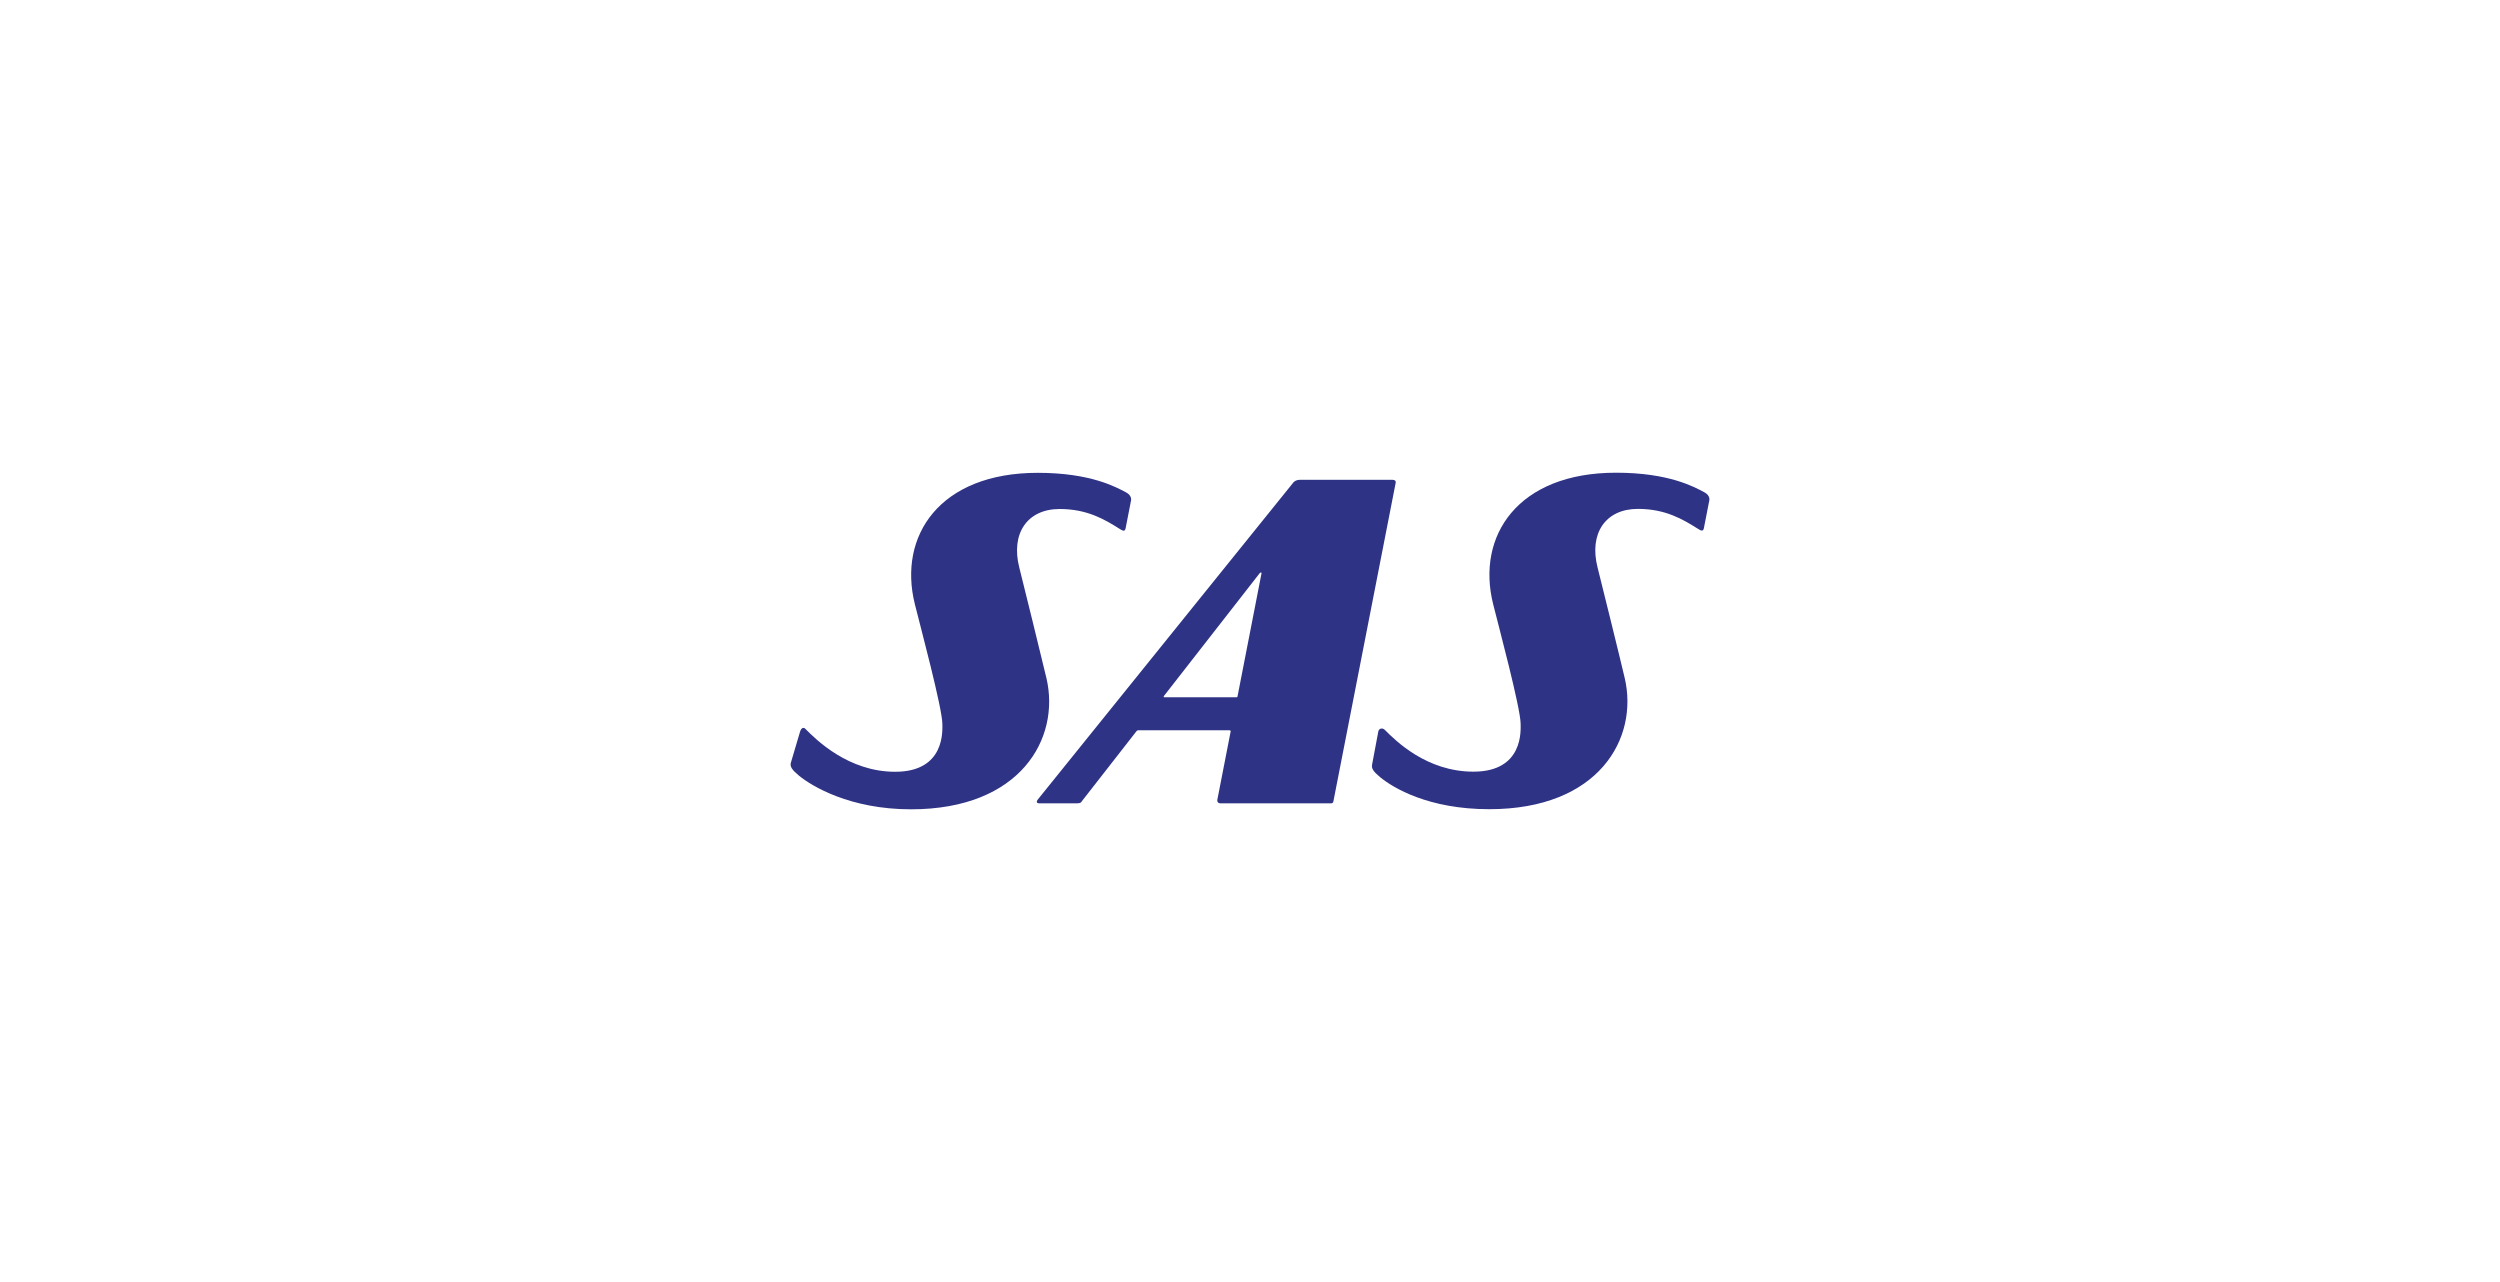 <svg viewBox="0 0 663.31 340.16" xmlns="http://www.w3.org/2000/svg" id="Layer_1">
  <defs>
    <style>
      .cls-1 {
        fill: #2e3386;
        fill-rule: evenodd;
        stroke-width: 0px;
      }
    </style>
  </defs>
  <g id="layer1">
    <g id="g406">
      <path d="M369.52,127.31c-9.64,0-22.83,0-24.62,0-1.24,0-1.75.72-1.75.72l-67.82,84.13c-.4.49-.31.98.37.98,1.56,0,7.82,0,10.04,0,1.01,0,1.11-.27,1.28-.53l14.44-18.51s.22-.34.53-.34c.24,0,24.23,0,24.23,0,0,0,.37-.02.3.34-.08.36-3.54,18.15-3.54,18.15-.04.24.02.89.87.89,3.17,0,25.96,0,29.29,0,.42,0,.57-.14.65-.55l16.5-84.39s.29-.88-.77-.88ZM328.03,185h-19.06s-.12.03-.2-.09c-.08-.11.07-.28.07-.28l25.34-32.49s.19-.25.39-.25.13.28.13.28l-6.35,32.58s-.02.14-.08.2c-.06.06-.23.06-.23.06Z" class="cls-1" id="path390"></path>
      <path d="M209.82,202.41c-.24,1,.31,1.85,2.13,3.36,3.43,2.83,13.61,8.97,29.77,8.96,29.08,0,39.63-18.81,35.94-34.74-.99-4.26-6.44-26.31-7.22-29.41-2.29-9.02,2.09-15.52,10.71-15.53,7.36,0,11.96,2.79,15.98,5.31.76.48,1.31.75,1.51-.14.12-.51,1.44-7.37,1.44-7.37,0,0,.39-1.33-1.34-2.23-2.68-1.39-9.33-5.16-23.36-5.17-26.08-.01-37.18,16.73-32.64,34.88,1.45,5.81,7.27,27.55,7.29,31.73,0,1.61.85,12.71-12.52,12.71-12.41,0-20.96-8.48-23.85-11.41-.48-.49-1.11-.22-1.41.85-.15.55-2.43,8.21-2.43,8.21Z" class="cls-1" id="path392"></path>
      <path d="M364.06,202.85c-.24,1.01.31,1.86,2.13,3.36,3.43,2.82,12.81,8.5,28.96,8.49,29.08,0,39.63-18.8,35.94-34.74-.98-4.26-6.43-26.3-7.22-29.41-2.29-9.03,2.1-15.53,10.7-15.53,7.37,0,11.96,2.79,15.98,5.31.76.48,1.32.74,1.52-.14.12-.51,1.44-7.37,1.44-7.37,0,0,.4-1.33-1.34-2.23-2.67-1.4-9.33-5.16-23.35-5.17-26.09-.02-37.19,16.73-32.65,34.88,1.45,5.81,7.27,27.54,7.29,31.74,0,1.6.85,12.7-12.52,12.7-12.42,0-20.61-8.18-23.52-11.09-.65-.64-1.61-.4-1.74.53-.08.56-1.63,8.67-1.63,8.67Z" class="cls-1" id="path394"></path>
    </g>
  </g>
</svg>